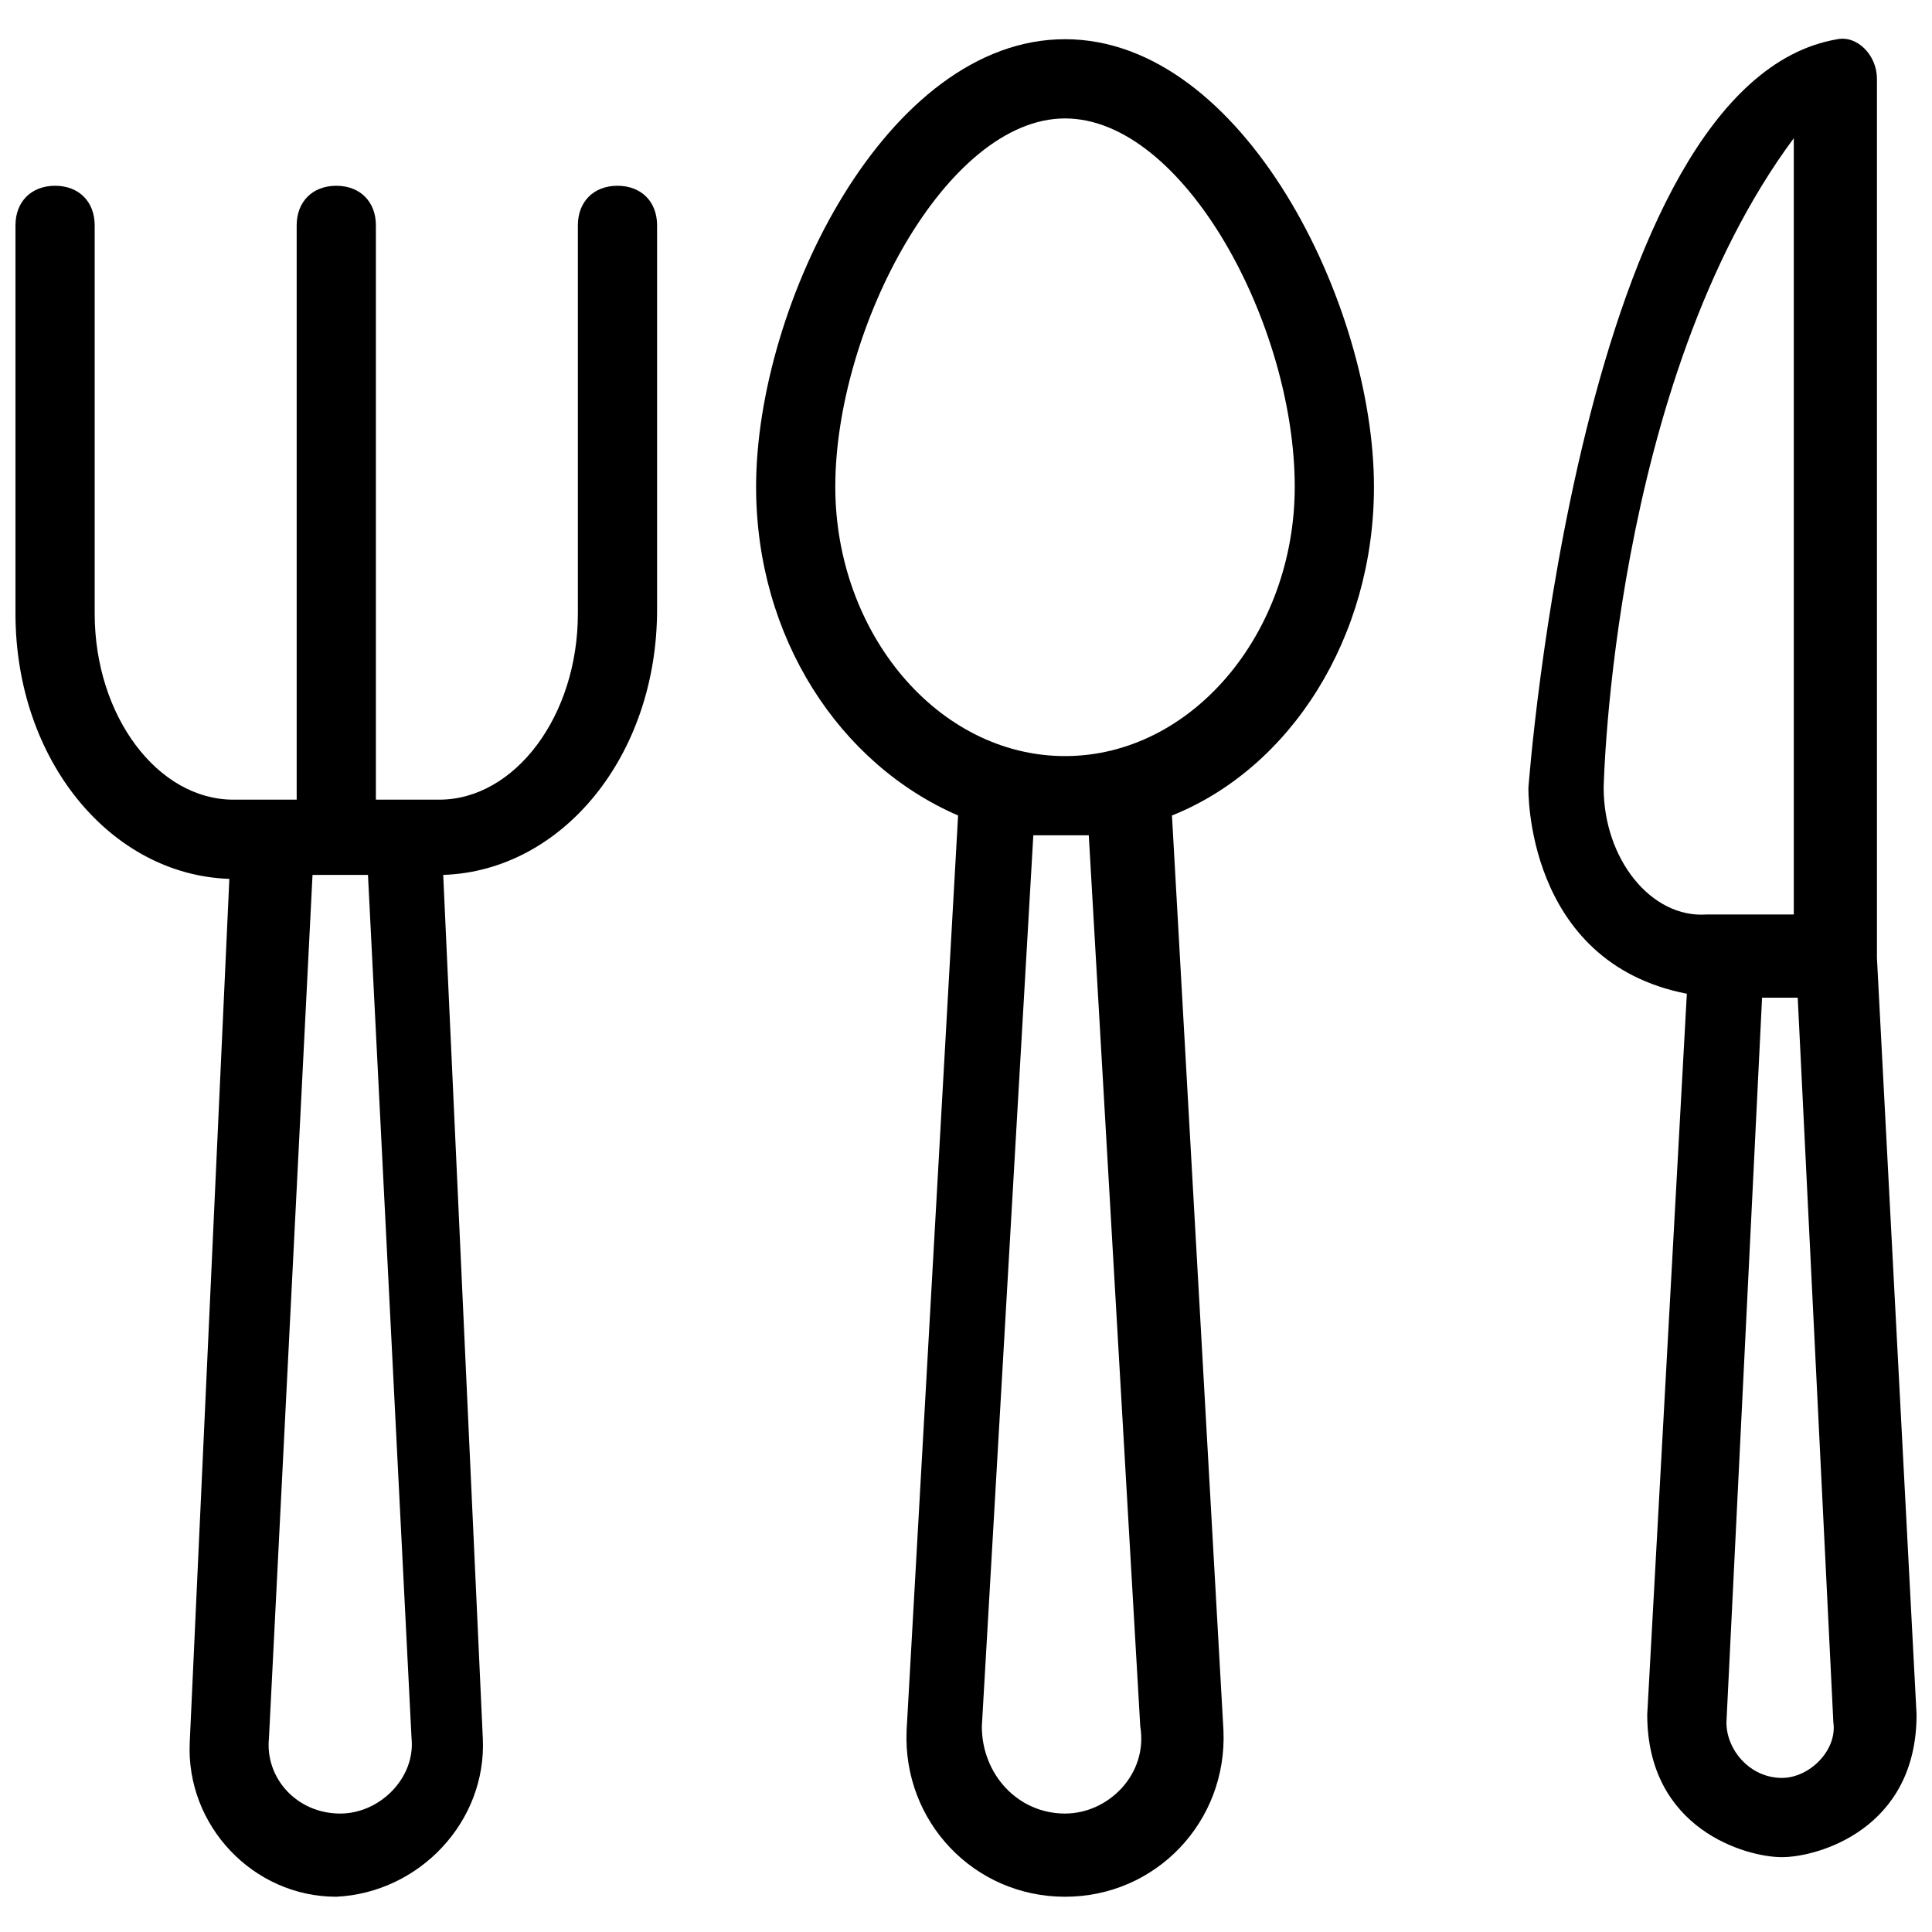 <?xml version="1.0" encoding="UTF-8"?>
<!-- Uploaded to: ICON Repo, www.svgrepo.com, Generator: ICON Repo Mixer Tools -->
<svg width="800px" height="800px" version="1.1" viewBox="144 144 512 512" xmlns="http://www.w3.org/2000/svg">
 <defs>
  <clipPath id="b">
   <path d="m549 154h102.9v483h-102.9z"/>
  </clipPath>
  <clipPath id="a">
   <path d="m148.09 193h170.91v454h-170.91z"/>
  </clipPath>
 </defs>
 <path d="m426.24 154.39c-47.23 0-81.867 70.324-81.867 118.61 0 39.887 22.043 73.473 53.531 87.117l-13.645 242.46c-1.051 24.141 17.844 44.082 41.984 44.082 24.141 0 43.035-19.941 41.984-44.082l-13.645-242.46c31.488-12.594 53.531-47.23 53.531-87.117-0.004-48.281-34.641-118.61-81.875-118.61zm0 470.22c-12.594 0-22.043-10.496-22.043-23.09l13.645-236.16h7.348 7.348l13.645 236.16c2.102 12.594-8.395 23.09-19.941 23.09zm0-280.24c-33.586 0-60.879-32.539-60.879-71.371 0-41.984 29.391-97.613 60.879-97.613s60.879 54.578 60.879 97.613c0 38.832-27.293 71.371-60.879 71.371z"/>
 <g clip-path="url(#b)">
  <path d="m641.41 397.9v-233.01c0-6.297-5.246-11.547-10.496-10.496-68.223 11.547-81.867 198.38-81.867 198.38s-1.051 46.184 41.984 54.578l-10.496 191.03c0 30.438 26.238 37.785 35.688 37.785 9.445 0 35.688-7.348 35.688-37.785zm-72.422-45.133s2.098-107.06 50.383-172.14v205.72h-23.09c-14.699 1.051-27.293-14.691-27.293-33.586zm47.23 262.4c-8.398 0-14.695-7.348-14.695-14.695l9.445-192.08h9.449l9.445 192.08c1.051 7.348-6.297 14.695-13.645 14.695z"/>
 </g>
 <g clip-path="url(#a)">
  <path d="m271.95 604.67-10.496-228.81c31.488-1.051 56.68-31.488 56.68-70.324v-101.81c0-6.297-4.199-10.496-10.496-10.496-6.297 0-10.496 4.199-10.496 10.496v102.86c0 27.289-16.793 49.332-36.734 49.332h-16.793v-152.19c0-6.297-4.199-10.496-10.496-10.496s-10.496 4.199-10.496 10.496v152.19h-16.797c-19.941 0-36.734-22.043-36.734-49.332v-102.86c0-6.297-4.199-10.496-10.496-10.496s-10.496 4.199-10.496 10.496v102.86c0 38.836 25.191 69.273 56.68 70.324l-10.496 228.81c-1.051 22.043 16.793 40.934 38.836 40.934 22.039-1.047 39.883-19.941 38.832-41.98zm-56.676 0 11.547-228.81h14.695l11.547 228.81c1.051 10.496-8.398 19.941-18.895 19.941-11.547 0-19.945-9.445-18.895-19.941z"/>
 </g>
</svg>